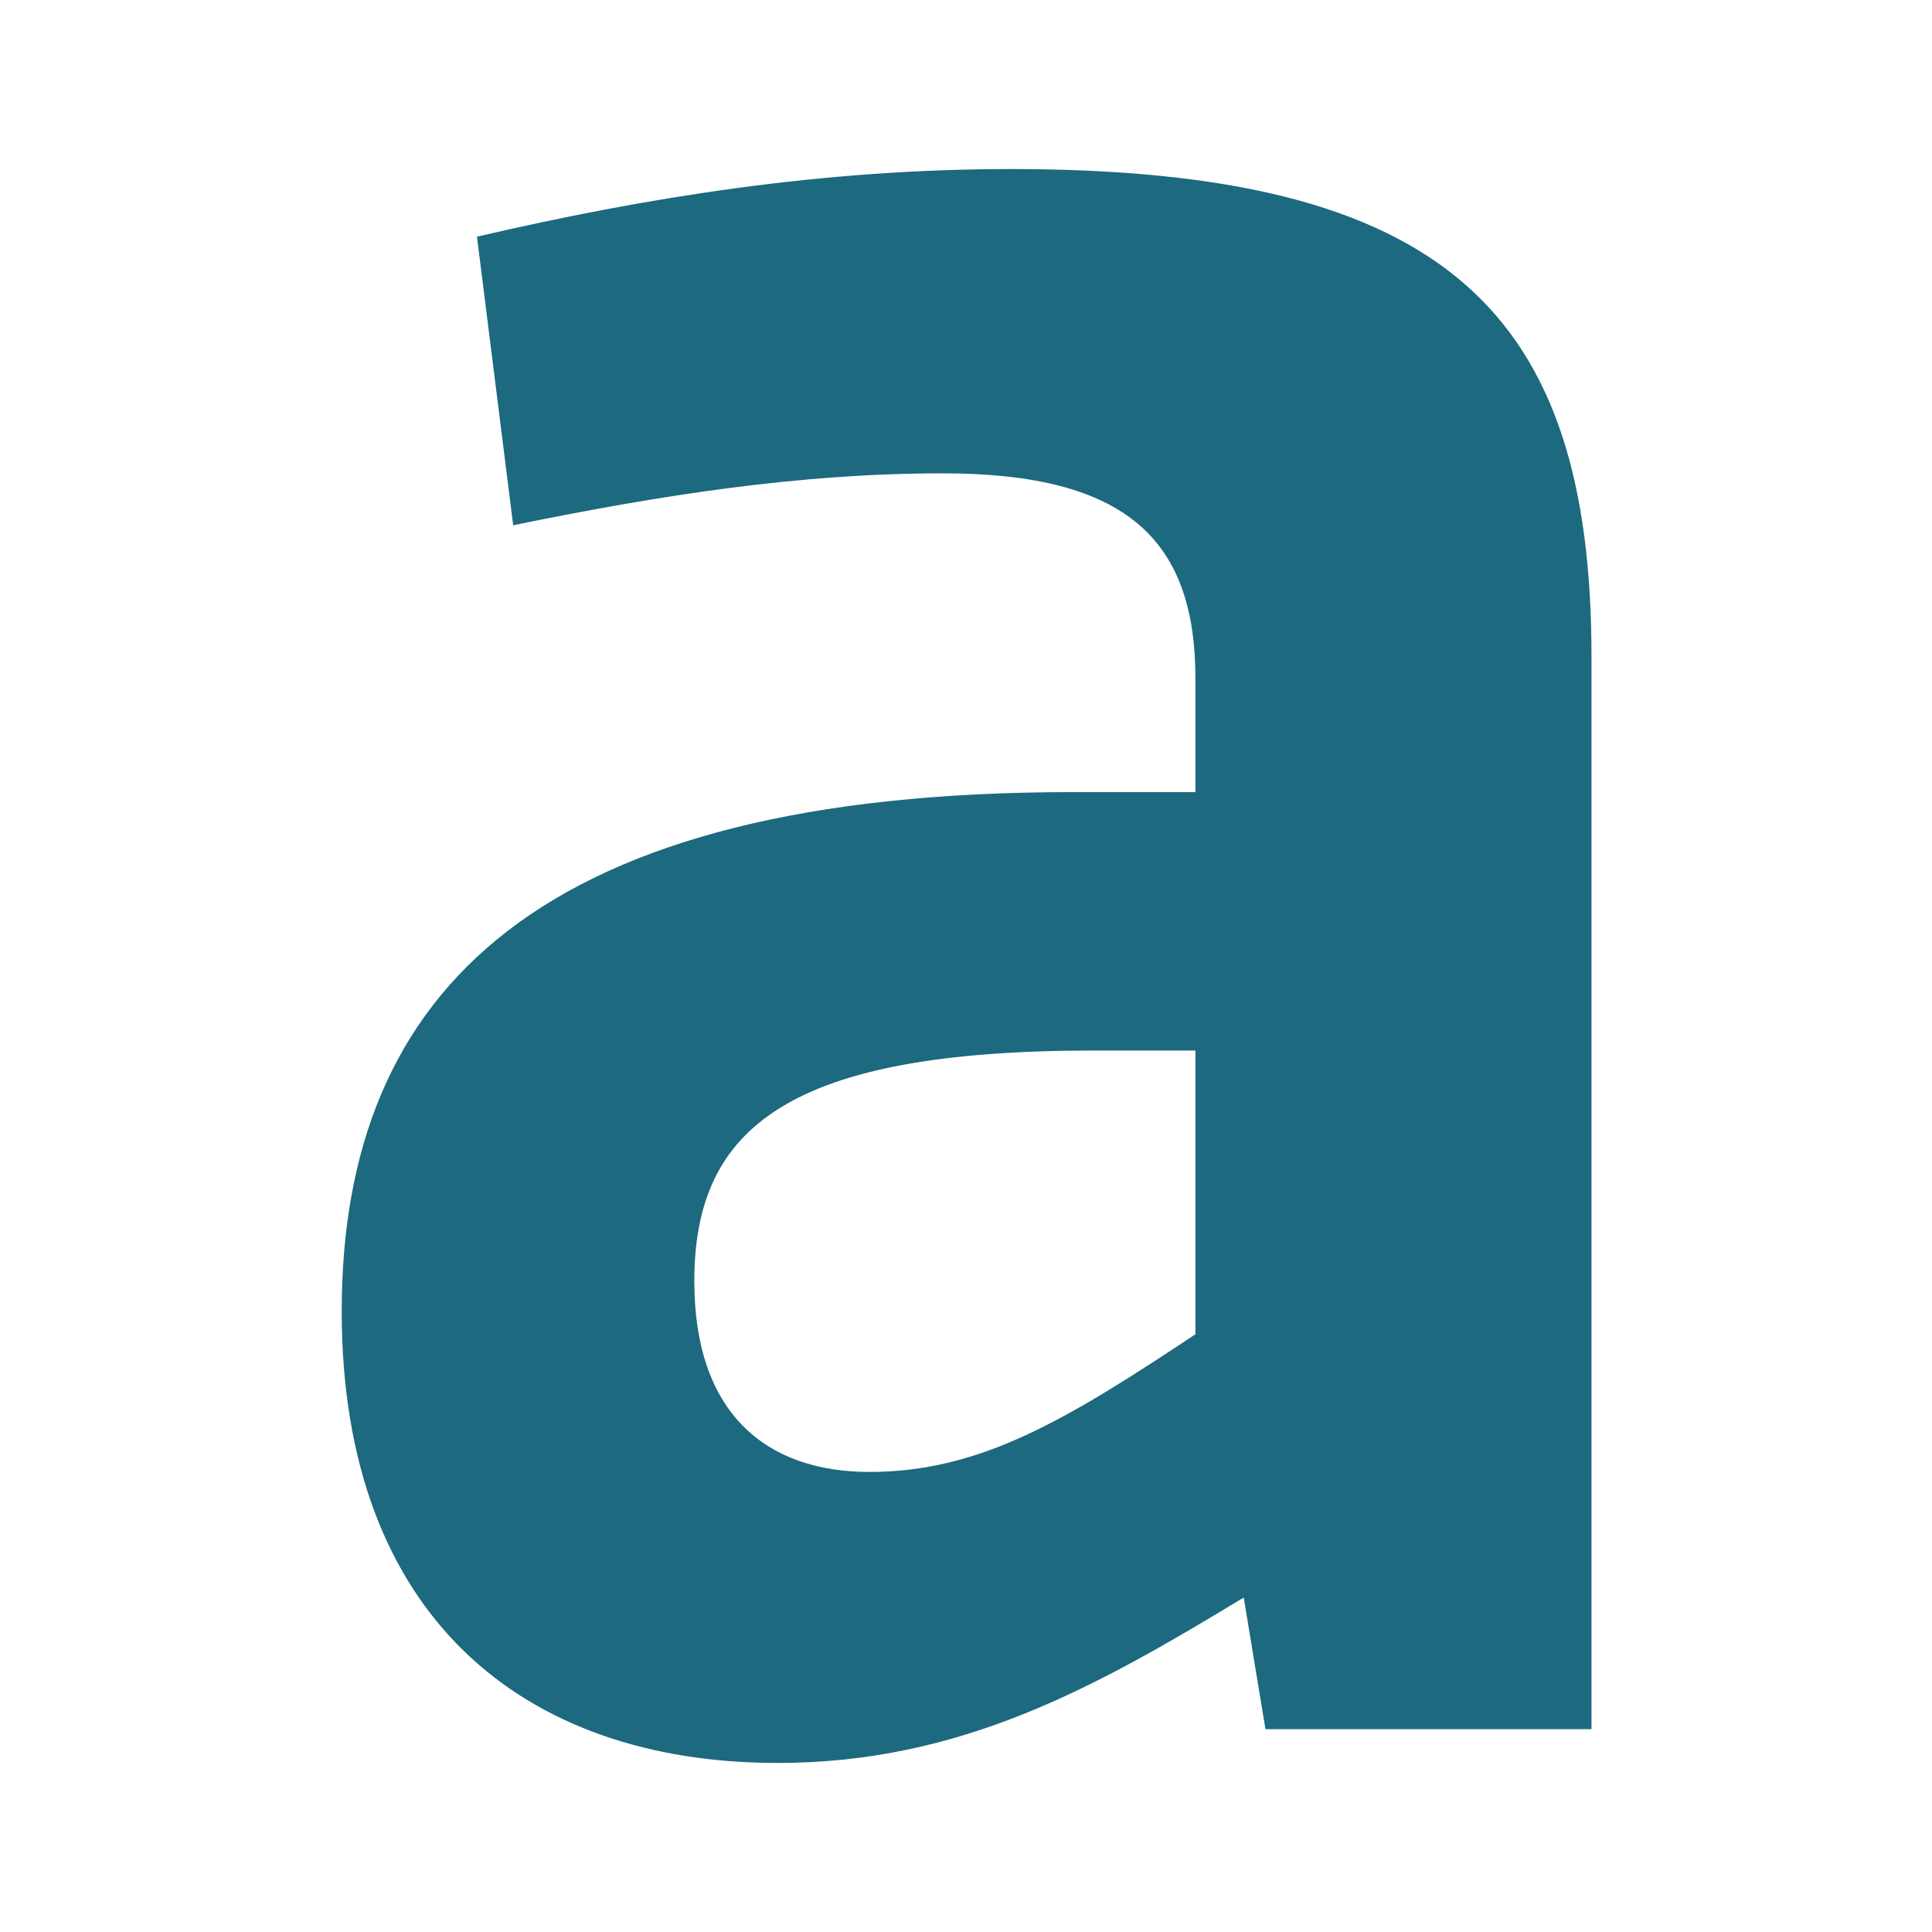 <?xml version="1.0" encoding="utf-8"?>
<!-- Generator: Adobe Illustrator 27.6.1, SVG Export Plug-In . SVG Version: 6.00 Build 0)  -->
<svg version="1.1"
	 id="svg2" xmlns:dc="http://purl.org/dc/elements/1.1/" xmlns:svg="http://www.w3.org/2000/svg" xmlns:cc="http://creativecommons.org/ns#" xmlns:rdf="http://www.w3.org/1999/02/22-rdf-syntax-ns#"
	 xmlns="http://www.w3.org/2000/svg" xmlns:xlink="http://www.w3.org/1999/xlink" x="0px" y="0px" viewBox="0 0 16 16"
	 style="enable-background:new 0 0 16 16;" xml:space="preserve">
<style type="text/css">
	.st0{fill:#1C6980;}
</style>
<g id="g12" transform="scale(0.1)">
	<path id="path14" class="st0" d="M99,87h-8.4c-25.2,0-33.1,6.3-33.1,19.1c0,10.9,5.9,15.8,14.5,15.8c9.2,0,16.3-4.3,27-11.4L99,87z
		 M103,132.3C90.8,139.7,79.6,146,64.4,146c-21.1,0-36.1-12.2-36.1-37.4c0-26.7,16.5-43,60.5-43H99v-9.4c0-11.4-5.6-17-20.9-17
		c-11.9,0-23.4,1.8-35.6,4.3l-3-23.9C53.7,16.3,68.2,14,83.7,14c36.1,0,48.1,11.9,48.1,40.4v88.8h-27L103,132.3"/>
</g>
</svg>
